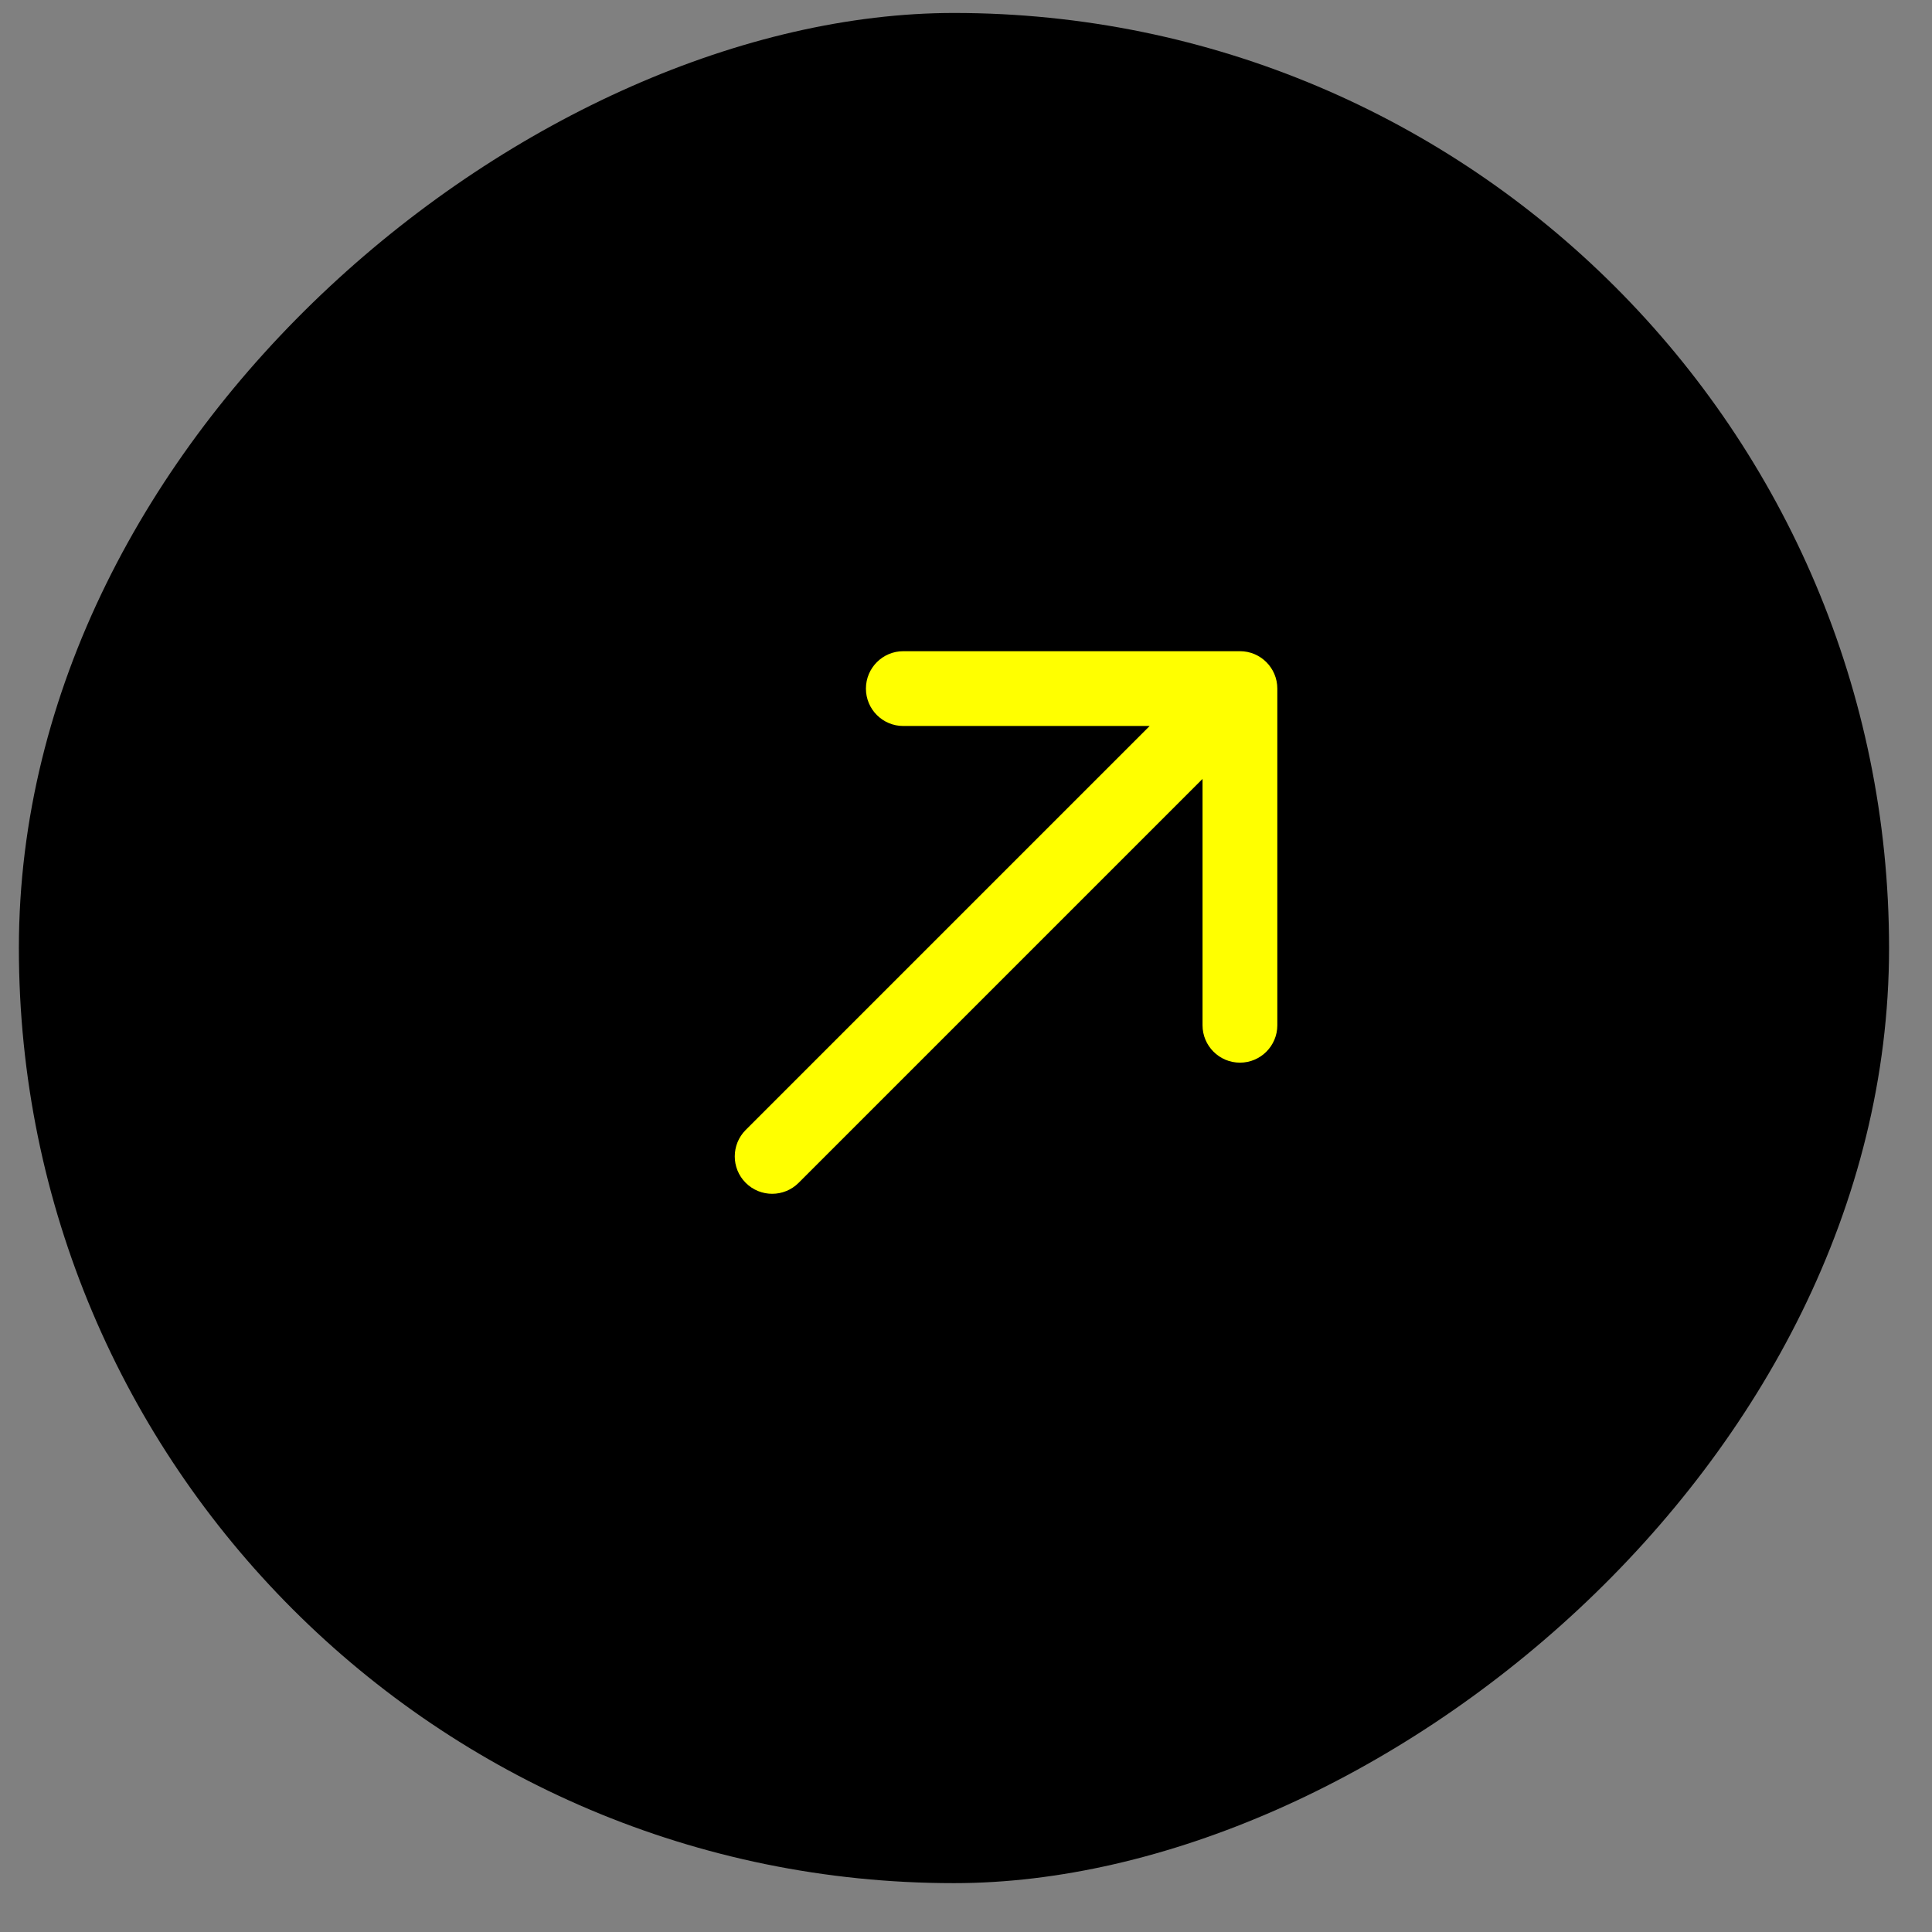 <svg width="35" height="35" viewBox="0 0 35 35" fill="none" xmlns="http://www.w3.org/2000/svg">
<rect x="0" y="0" width="35" height="35" fill="#808080" stroke="none"/>
<rect x="0.342" y="34.115" width="33.88" height="33.88" rx="16.94" transform="rotate(-90 0.342 34.115)" fill="black"/>
<path fill-rule="evenodd" clip-rule="evenodd" d="M22.463 11.797C22.837 11.797 23.14 12.101 23.14 12.475L23.14 18.573C23.14 18.947 22.837 19.251 22.463 19.251C22.089 19.251 21.785 18.947 21.785 18.573L21.785 14.111L14.468 21.428C14.203 21.693 13.774 21.693 13.509 21.428C13.245 21.164 13.245 20.735 13.509 20.47L20.827 13.152L16.364 13.152C15.99 13.152 15.687 12.849 15.687 12.475C15.687 12.101 15.99 11.797 16.364 11.797L22.463 11.797Z" fill="#FFFF00"/>
</svg>

